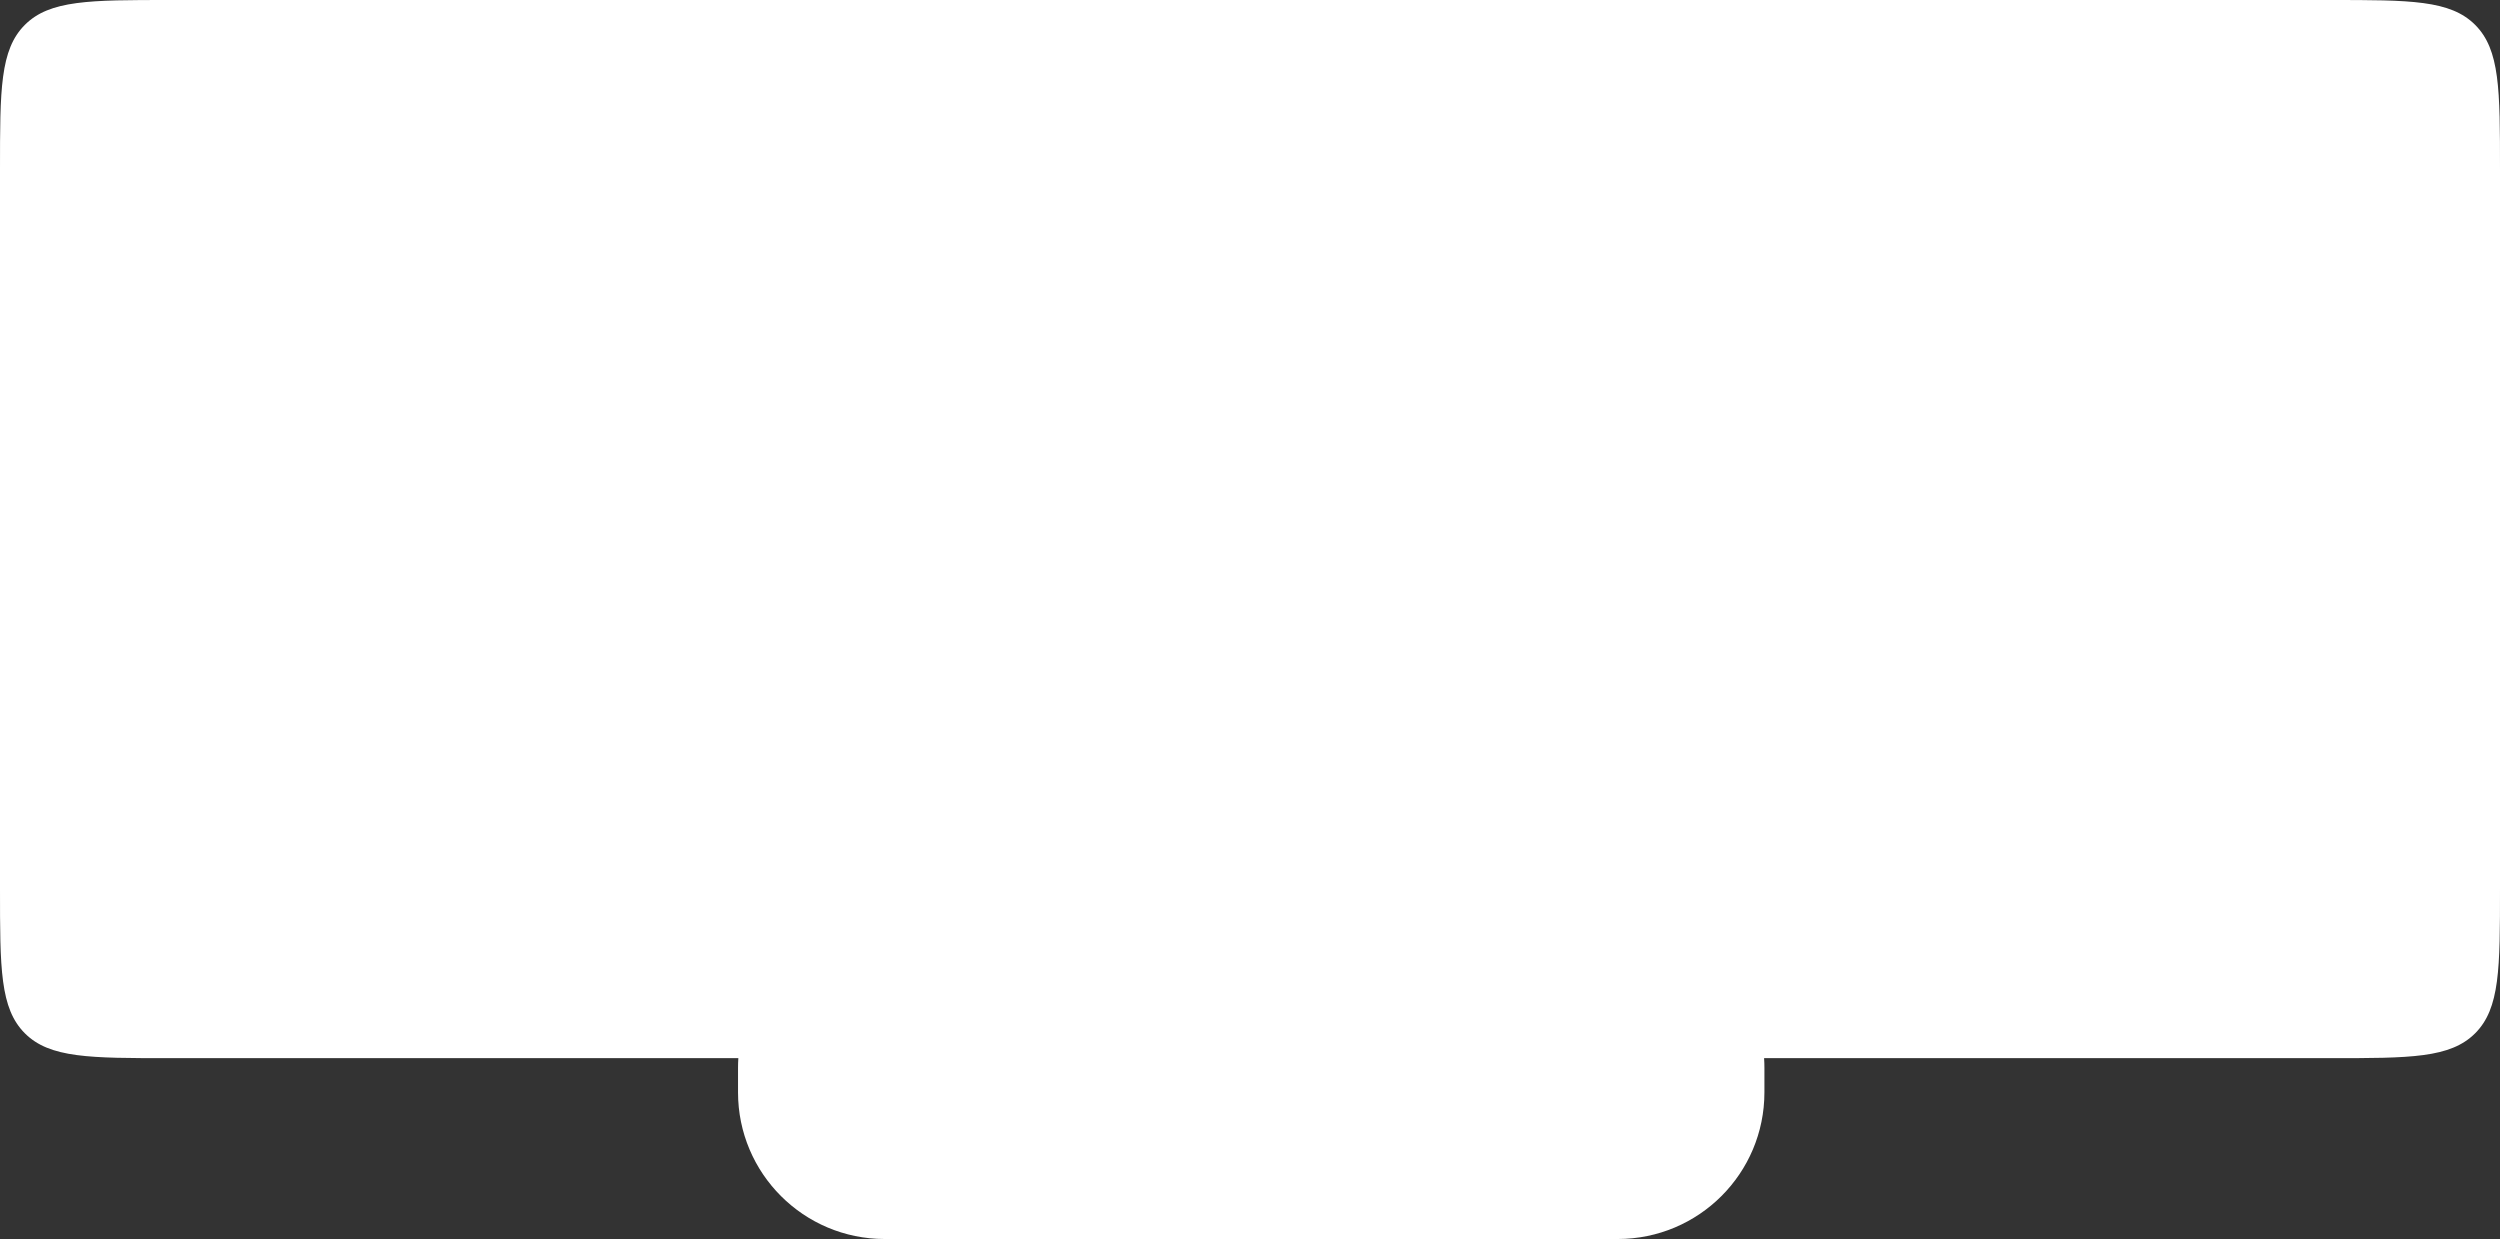 <?xml version="1.0" encoding="UTF-8"?> <svg xmlns="http://www.w3.org/2000/svg" width="1023" height="507" viewBox="0 0 1023 507" fill="none"><rect x="0" y="0" width="1023" height="507" fill="#333333" stroke="none"/><path d="M953.526 0C986.277 0 1002.65 -0 1012.83 10.174C1023 20.348 1023 36.724 1023 69.474V363.526C1023 396.277 1023 412.652 1012.83 422.826C1002.65 433 986.277 433 953.526 433H721.868C721.955 434.322 722 435.656 722 437V447C722 480.137 695.137 507 662 507H362C328.863 507 302 480.137 302 447V437C302 435.656 302.045 434.322 302.132 433H69.474C36.724 433 20.348 433 10.174 422.826C-0 412.652 0 396.277 0 363.526V69.474C0 36.724 -0 20.348 10.174 10.174C20.348 -0 36.724 0 69.474 0H953.526Z" fill="white"></path></svg> 